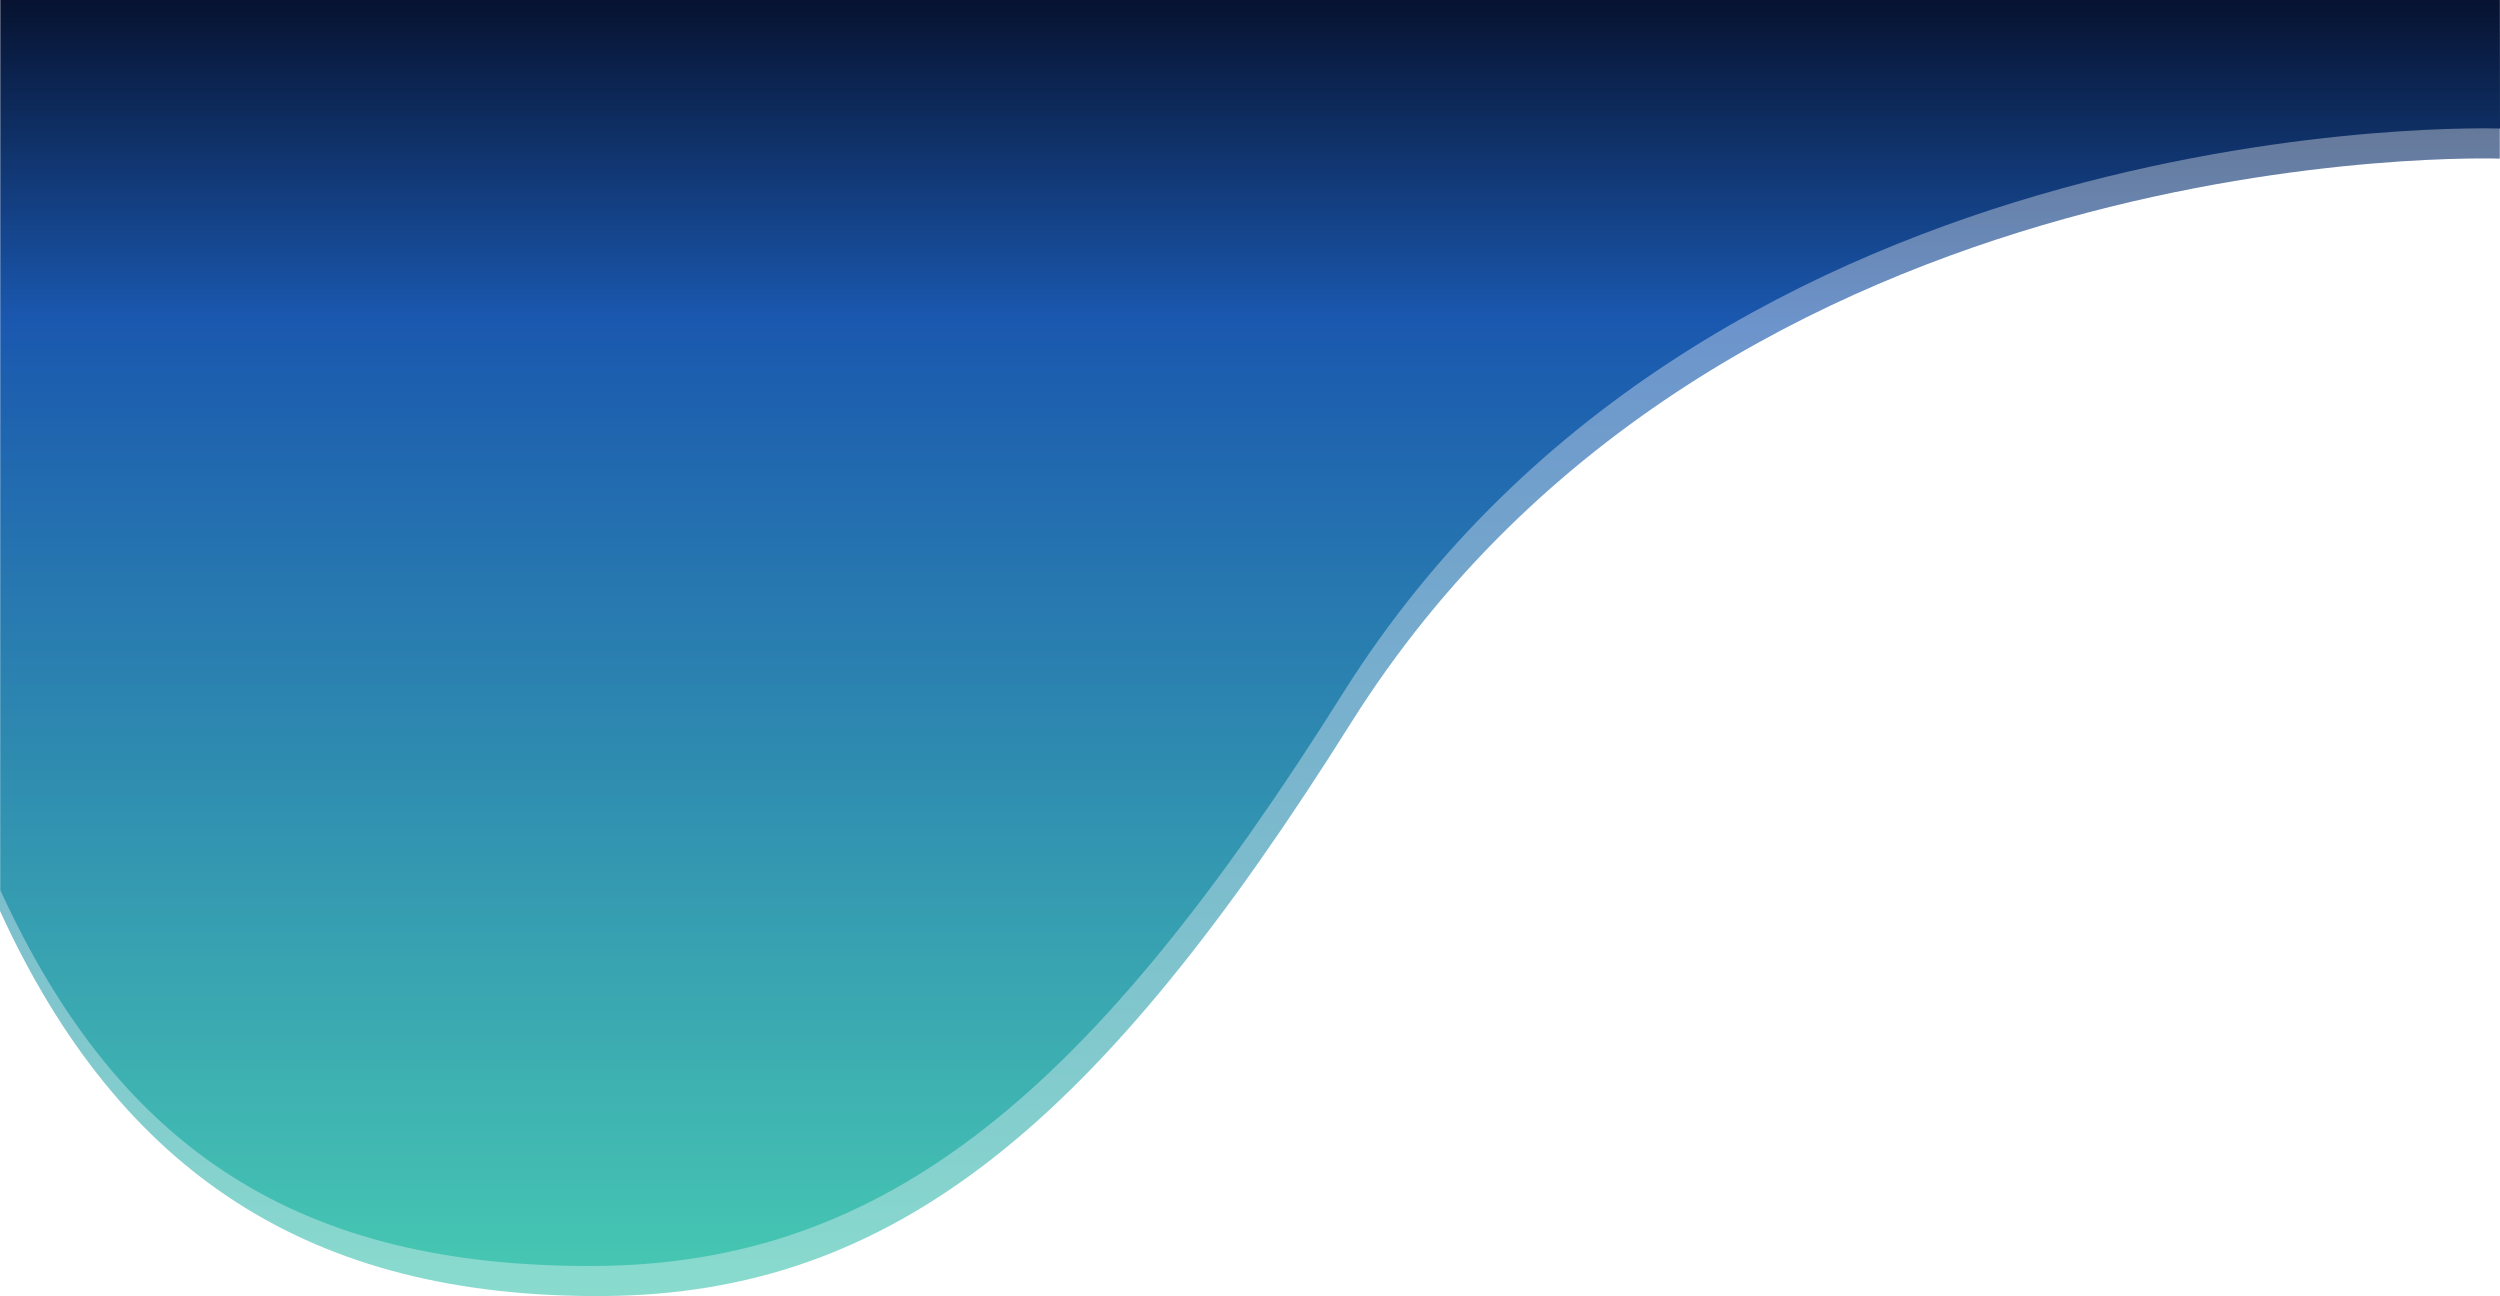 <svg xmlns="http://www.w3.org/2000/svg" xmlns:xlink="http://www.w3.org/1999/xlink" width="1921.504" height="996.163" viewBox="0 0 1921.504 996.163">
  <defs>
    <style>
      .cls-1 {
        opacity: 0.64;
      }

      .cls-1, .cls-2 {
        fill: url(#linear-gradient);
      }
    </style>
    <linearGradient id="linear-gradient" x1="0.5" x2="0.5" y2="1" gradientUnits="objectBoundingBox">
      <stop offset="0" stop-color="#071331"/>
      <stop offset="0.251" stop-color="#1a58af"/>
      <stop offset="1" stop-color="#46c6b2"/>
    </linearGradient>
  </defs>
  <g id="fond_header_home" transform="translate(0.331 0.016)">
    <path id="Tracé_26" data-name="Tracé 26" class="cls-1" d="M-17.016-54.127,1904-54.112l.027,121.9s-596.924-21.5-883.1,433.882C828.609,807.69,671,940.726,446,942.008s-371.03-94.486-463.331-296C-17.331,643.69-17.016-54.127-17.016-54.127Z" transform="translate(17 54.127)"/>
    <path id="Tracé_8" data-name="Tracé 8" class="cls-2" d="M-11-31.016H1910l.173,98.8S1307.1,46.29,1020.922,501.672C828.609,807.69,671,940.726,446,942.008S81.3,854.835-11,653.324Z" transform="translate(11 31)"/>
  </g>
</svg>
